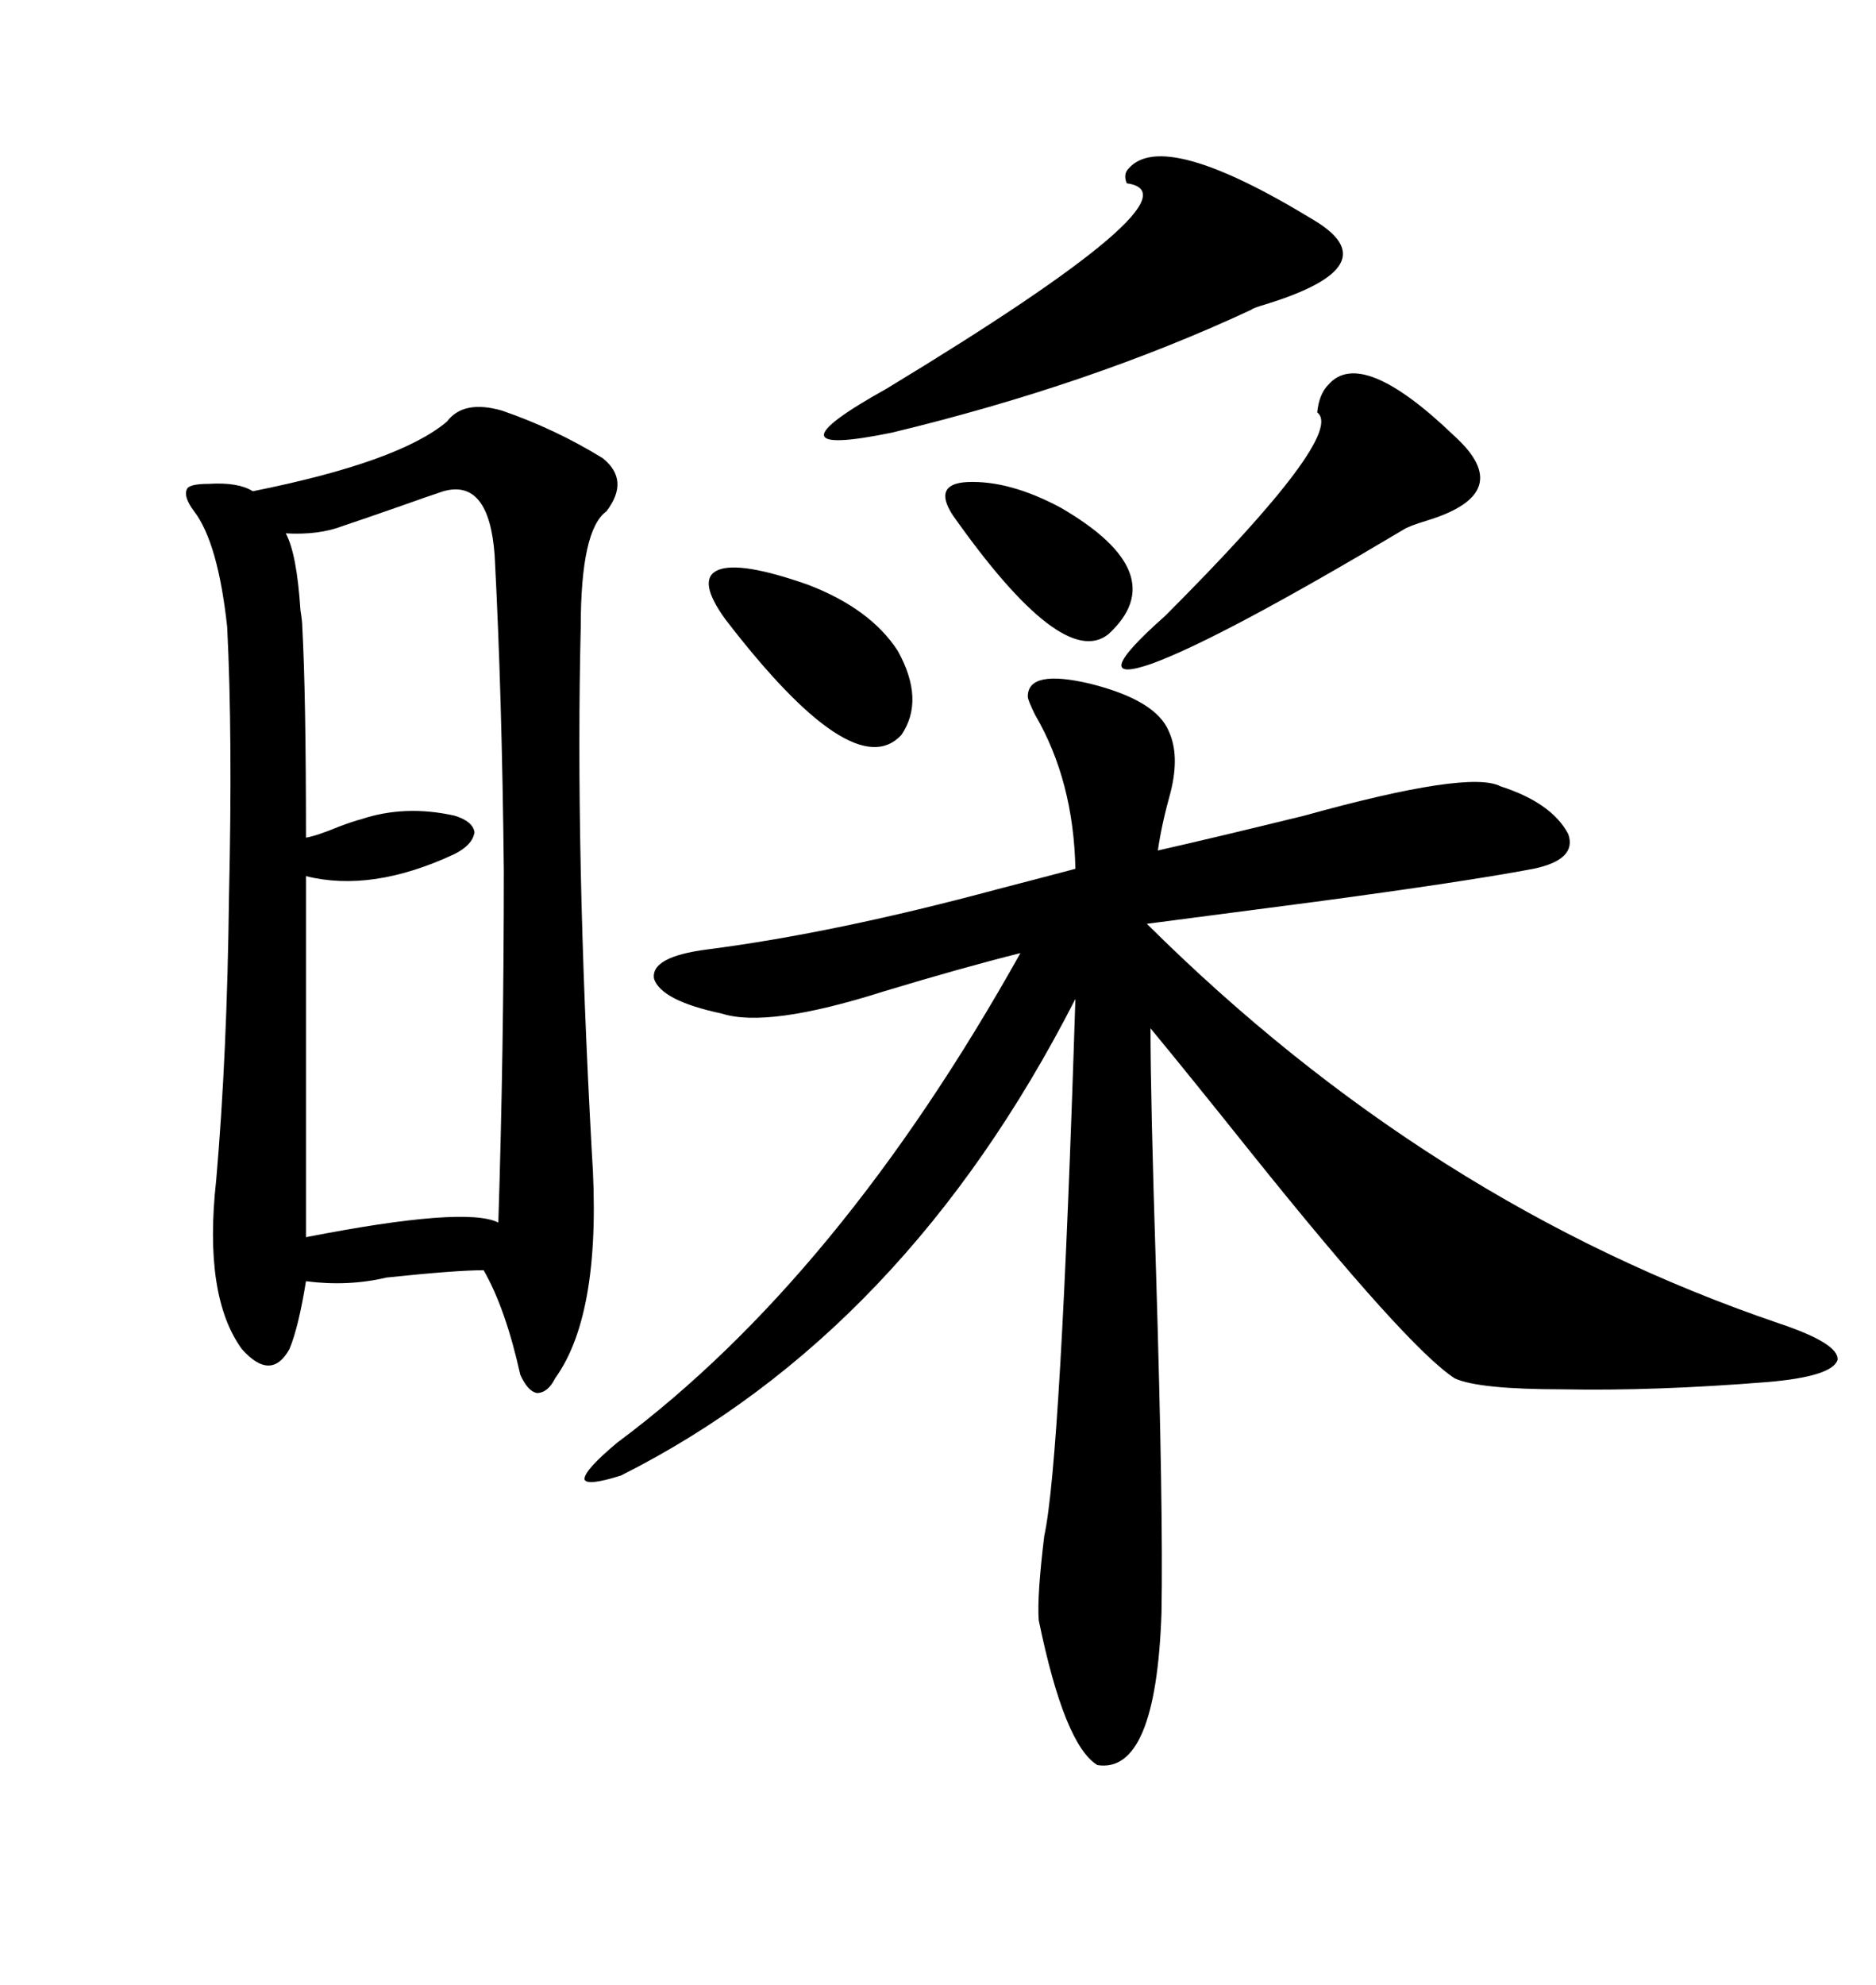 <svg xmlns="http://www.w3.org/2000/svg" xmlns:xlink="http://www.w3.org/1999/xlink" width="300" height="317.285"><path d="M71.48 67.38L71.48 67.38Q74.12 63.87 80.27 65.63L80.27 65.63Q88.77 68.55 96.39 73.24L96.39 73.24Q100.78 76.76 96.97 81.74L96.97 81.74Q92.87 84.67 92.87 100.20L92.87 100.20Q91.99 135.94 94.63 183.98L94.63 183.98Q96.39 209.77 88.77 220.31L88.77 220.31Q87.60 222.66 85.84 222.66L85.84 222.66Q84.38 222.36 83.20 219.73L83.20 219.73Q80.86 209.18 77.34 203.03L77.34 203.03Q72.95 203.03 61.82 204.20L61.82 204.20Q55.66 205.66 48.93 204.79L48.93 204.79Q47.75 212.11 46.29 215.63L46.29 215.63Q43.36 220.90 38.67 215.63L38.67 215.63Q32.52 207.13 34.57 188.67L34.57 188.67Q36.33 168.46 36.62 143.26L36.62 143.26Q37.21 117.77 36.33 100.20L36.33 100.20Q34.86 86.72 31.05 81.74L31.05 81.74Q29.30 79.39 29.88 78.22L29.88 78.22Q30.18 77.34 33.40 77.34L33.40 77.34Q38.09 77.05 40.43 78.52L40.43 78.52Q63.87 73.83 71.48 67.38ZM98.73 230.57L98.73 230.57Q134.18 204.20 163.18 152.34L163.18 152.34Q153.81 154.69 141.21 158.50L141.21 158.50Q122.75 164.36 115.43 162.01L115.43 162.01Q105.76 159.96 104.59 156.45L104.59 156.45Q104.00 152.93 113.09 151.76L113.09 151.76Q133.59 149.12 159.67 142.09L159.67 142.09Q167.58 140.04 171.97 138.87L171.97 138.87Q171.68 124.80 165.53 114.26L165.53 114.26Q164.36 111.91 164.36 111.33L164.36 111.33Q164.36 106.93 174.32 109.28L174.32 109.28Q184.86 111.91 186.91 116.89L186.91 116.89Q188.67 120.70 187.21 126.56L187.21 126.56Q185.74 131.84 185.16 135.94L185.16 135.94Q194.24 133.89 208.59 130.37L208.59 130.37Q234.96 123.05 239.94 125.68L239.94 125.68Q248.14 128.32 250.78 133.30L250.78 133.30Q252.25 137.40 245.21 138.87L245.21 138.87Q234.38 140.92 210.35 144.14L210.35 144.14Q194.53 146.19 183.40 147.66L183.40 147.66Q228.52 192.48 284.47 211.52L284.47 211.52Q294.14 214.75 293.85 217.38L293.85 217.38Q292.97 220.02 282.71 220.90L282.71 220.90Q264.55 222.36 249.90 222.07L249.90 222.07Q236.43 222.07 232.62 220.31L232.62 220.31Q225 215.33 200.10 184.28L200.10 184.28Q189.55 171.09 183.98 164.36L183.98 164.36Q183.98 175.49 184.86 203.03L184.86 203.03Q186.04 241.70 185.74 257.81L185.74 257.81Q184.86 283.59 175.49 282.13L175.49 282.13Q170.21 278.91 166.11 258.98L166.11 258.98Q165.82 255.18 166.99 245.51L166.99 245.51Q169.63 233.50 171.97 159.67L171.97 159.67Q144.73 212.99 99.32 235.84L99.32 235.84Q93.75 237.60 93.46 236.43L93.46 236.43Q93.46 234.96 98.73 230.57ZM70.90 78.52L70.90 78.52Q68.26 79.39 64.16 80.86L64.16 80.86Q58.30 82.91 54.79 84.08L54.79 84.08Q50.98 85.55 45.70 85.25L45.70 85.25Q47.46 88.48 48.05 97.56L48.05 97.56Q48.34 99.32 48.34 100.20L48.34 100.20Q48.93 111.04 48.93 133.89L48.93 133.89Q50.68 133.59 54.20 132.13L54.20 132.13Q56.54 131.25 57.71 130.96L57.71 130.96Q64.75 128.61 72.66 130.37L72.66 130.37Q75.59 131.25 75.88 133.01L75.88 133.01Q75.59 135.06 72.66 136.52L72.66 136.52Q59.47 142.68 48.93 140.04L48.93 140.04L48.93 197.75Q74.41 192.77 79.69 195.41L79.69 195.41Q80.57 167.87 80.57 139.16L80.57 139.16Q80.27 110.74 79.10 88.77L79.10 88.77Q78.22 76.46 70.90 78.52ZM210.06 35.16L210.06 35.16Q222.36 42.48 202.44 48.63L202.44 48.63Q200.39 49.22 200.10 49.51L200.10 49.51Q174.32 61.52 142.68 69.14L142.68 69.14Q121.29 73.54 141.80 62.11L141.80 62.11Q193.07 31.05 180.18 29.30L180.18 29.30Q179.59 27.83 180.47 26.95L180.47 26.95Q186.04 20.51 210.06 35.16ZM232.62 69.73L232.62 69.73Q242.58 78.81 228.22 83.20L228.22 83.20Q225.29 84.08 224.41 84.67L224.41 84.67Q195.41 101.95 184.28 106.05L184.28 106.05Q173.44 109.86 186.33 98.44L186.33 98.44Q215.33 69.43 210.64 65.92L210.64 65.92Q210.94 62.99 212.40 61.52L212.40 61.52Q217.68 55.37 232.62 69.73ZM116.02 99.02L116.02 99.02Q111.33 92.58 114.84 91.11L114.84 91.11Q118.36 89.65 129.20 93.46L129.20 93.46Q139.16 97.27 143.55 104.00L143.55 104.00Q147.95 111.91 144.14 117.48L144.14 117.48Q136.52 125.68 116.02 99.02ZM152.34 82.32L152.34 82.32Q149.12 77.34 154.69 77.05L154.69 77.05Q161.43 76.76 169.63 81.15L169.63 81.15Q187.79 91.70 177.25 101.37L177.25 101.37Q169.92 107.23 152.34 82.32Z"/></svg>
